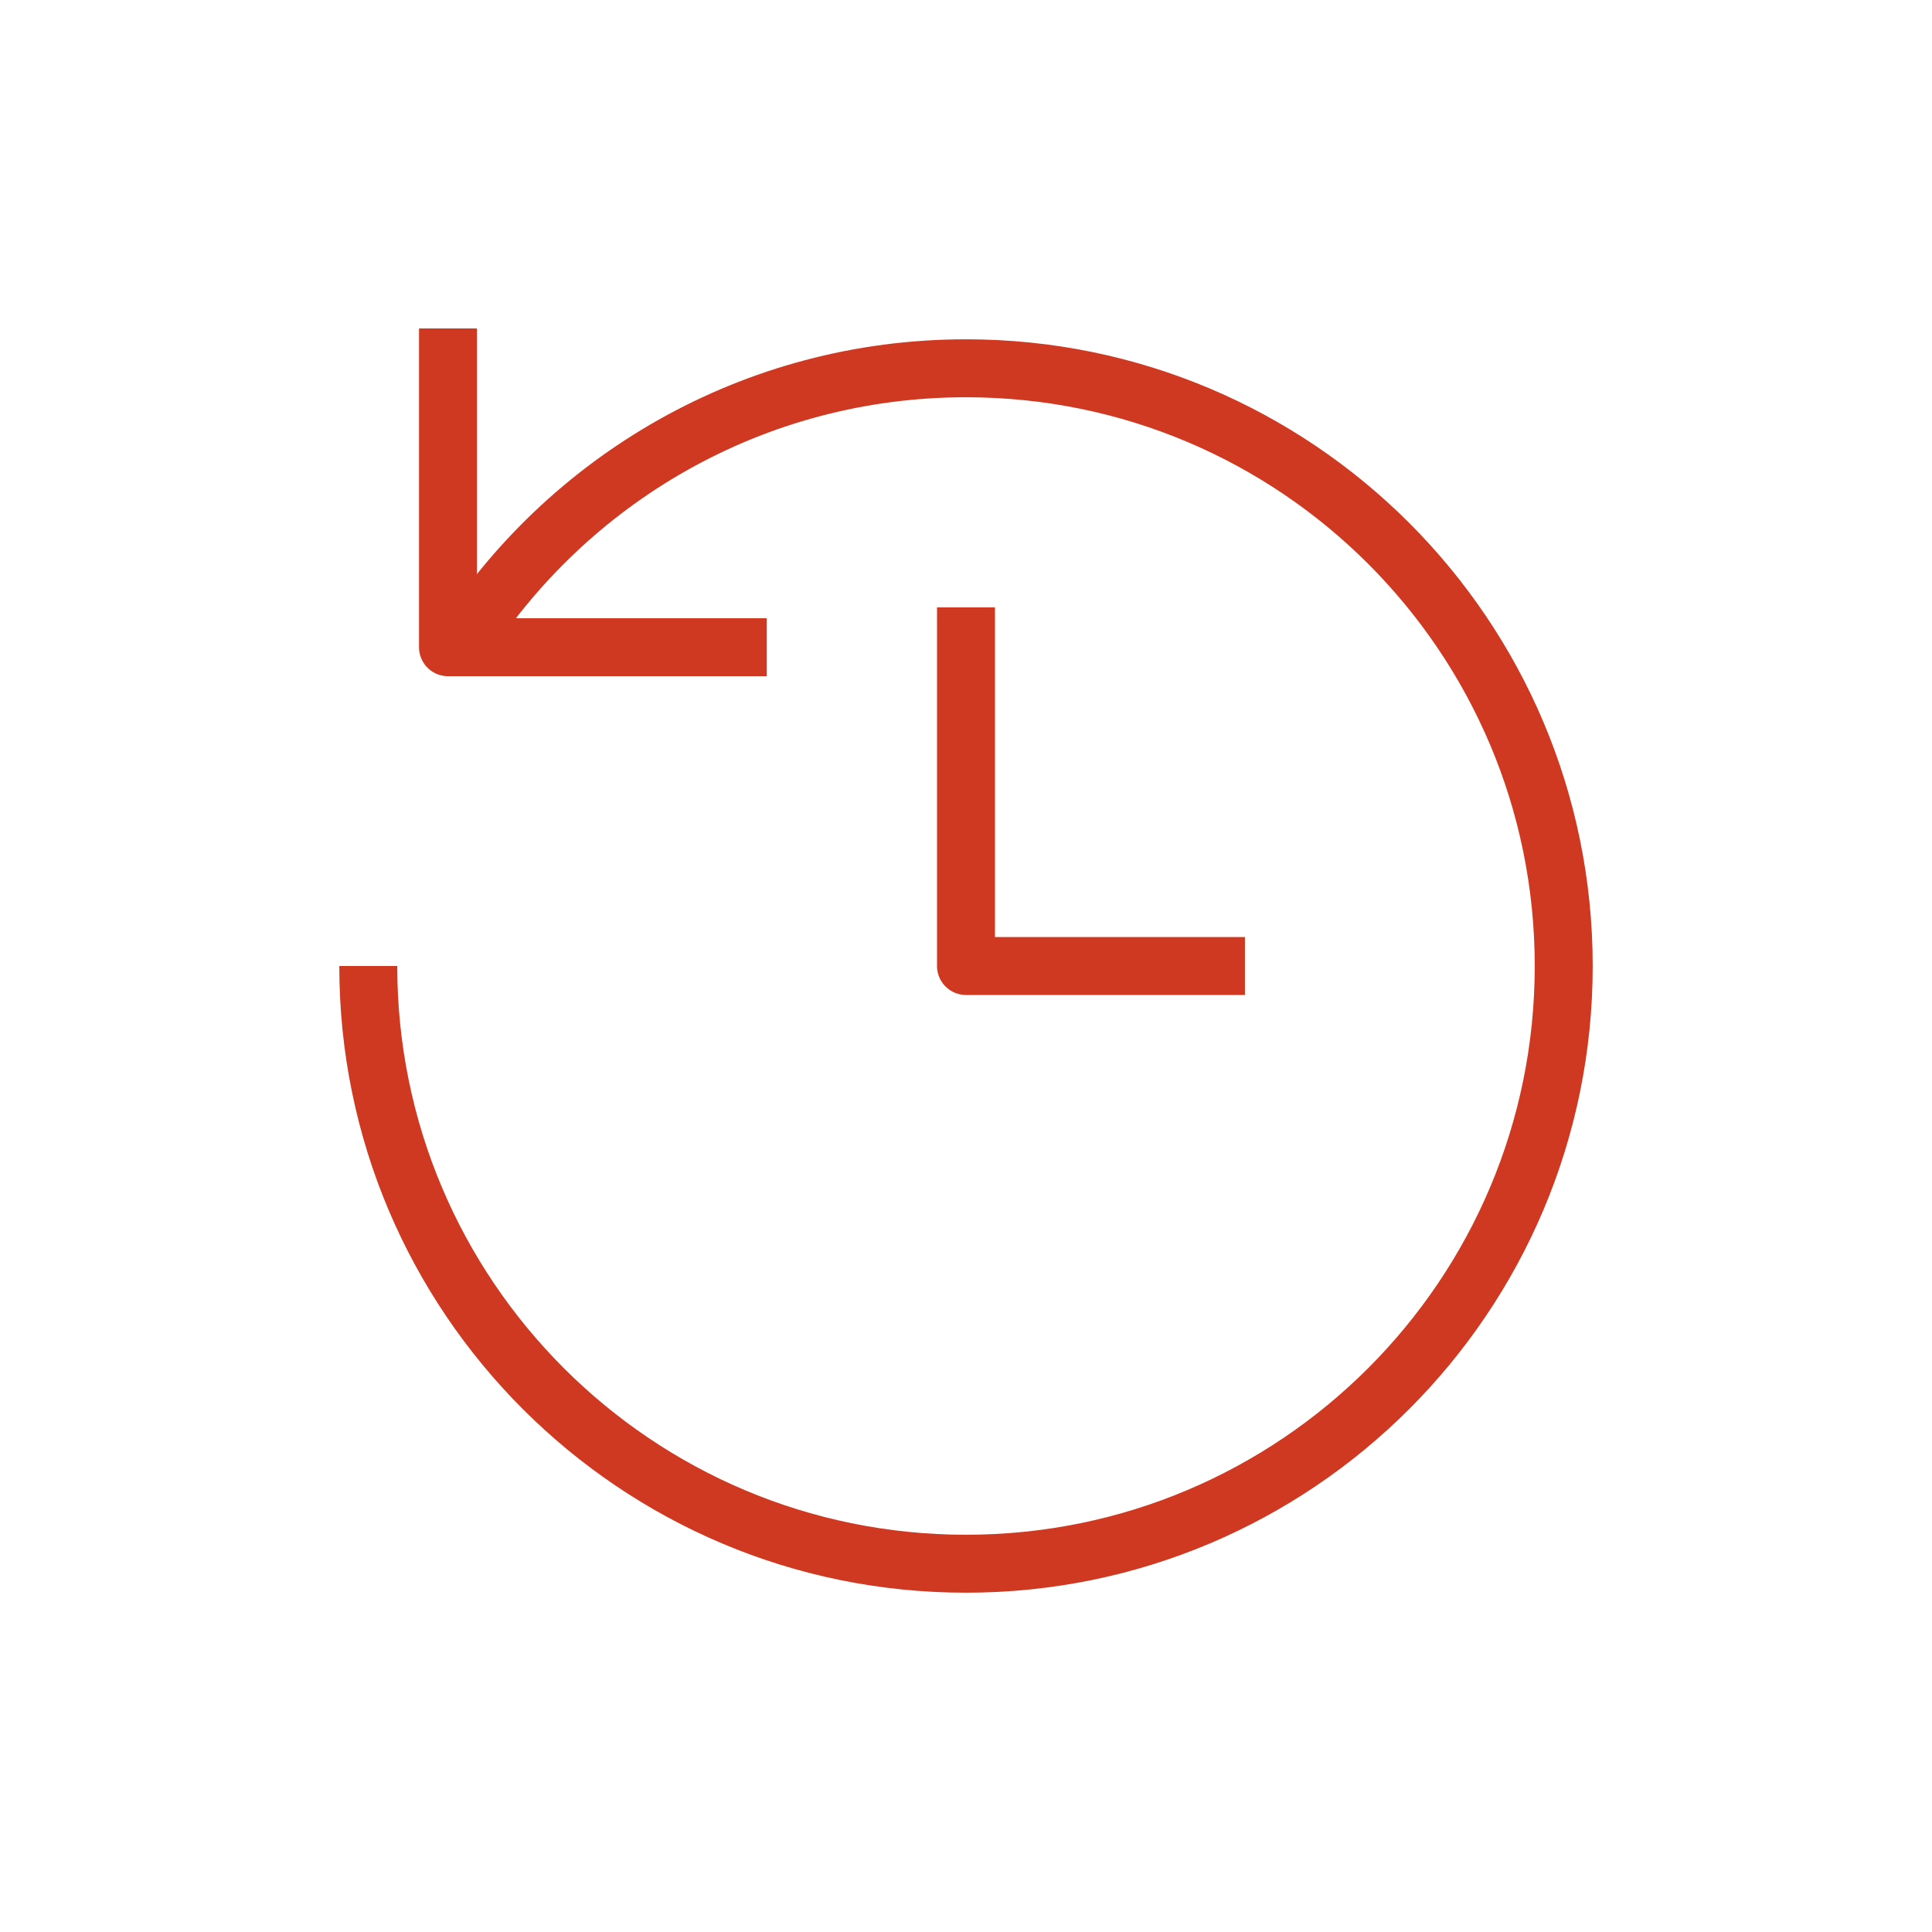 <?xml version="1.0" encoding="UTF-8"?> <svg xmlns="http://www.w3.org/2000/svg" width="100" height="100" viewBox="0 0 100 100" fill="none"><g clip-path="url(#clip0_1170_3718)"><path d="M19.062 50C19.062 67.086 32.914 80.938 50 80.938C67.086 80.938 80.938 67.086 80.938 50C80.938 32.914 67.086 19.062 50 19.062C38.98 19.062 29.305 24.825 23.825 33.5" stroke="#D03921" stroke-width="3" stroke-miterlimit="10" stroke-linejoin="round"></path><path d="M23.188 17V33.5H39.688" stroke="#D03921" stroke-width="3" stroke-miterlimit="10" stroke-linejoin="round"></path><path d="M50 31.438V50H64.438" stroke="#D03921" stroke-width="3" stroke-miterlimit="10" stroke-linejoin="round"></path></g><defs><clipPath id="clip0_1170_3718"><rect width="66" height="66" fill="white" transform="translate(17 17)"></rect></clipPath></defs></svg> 